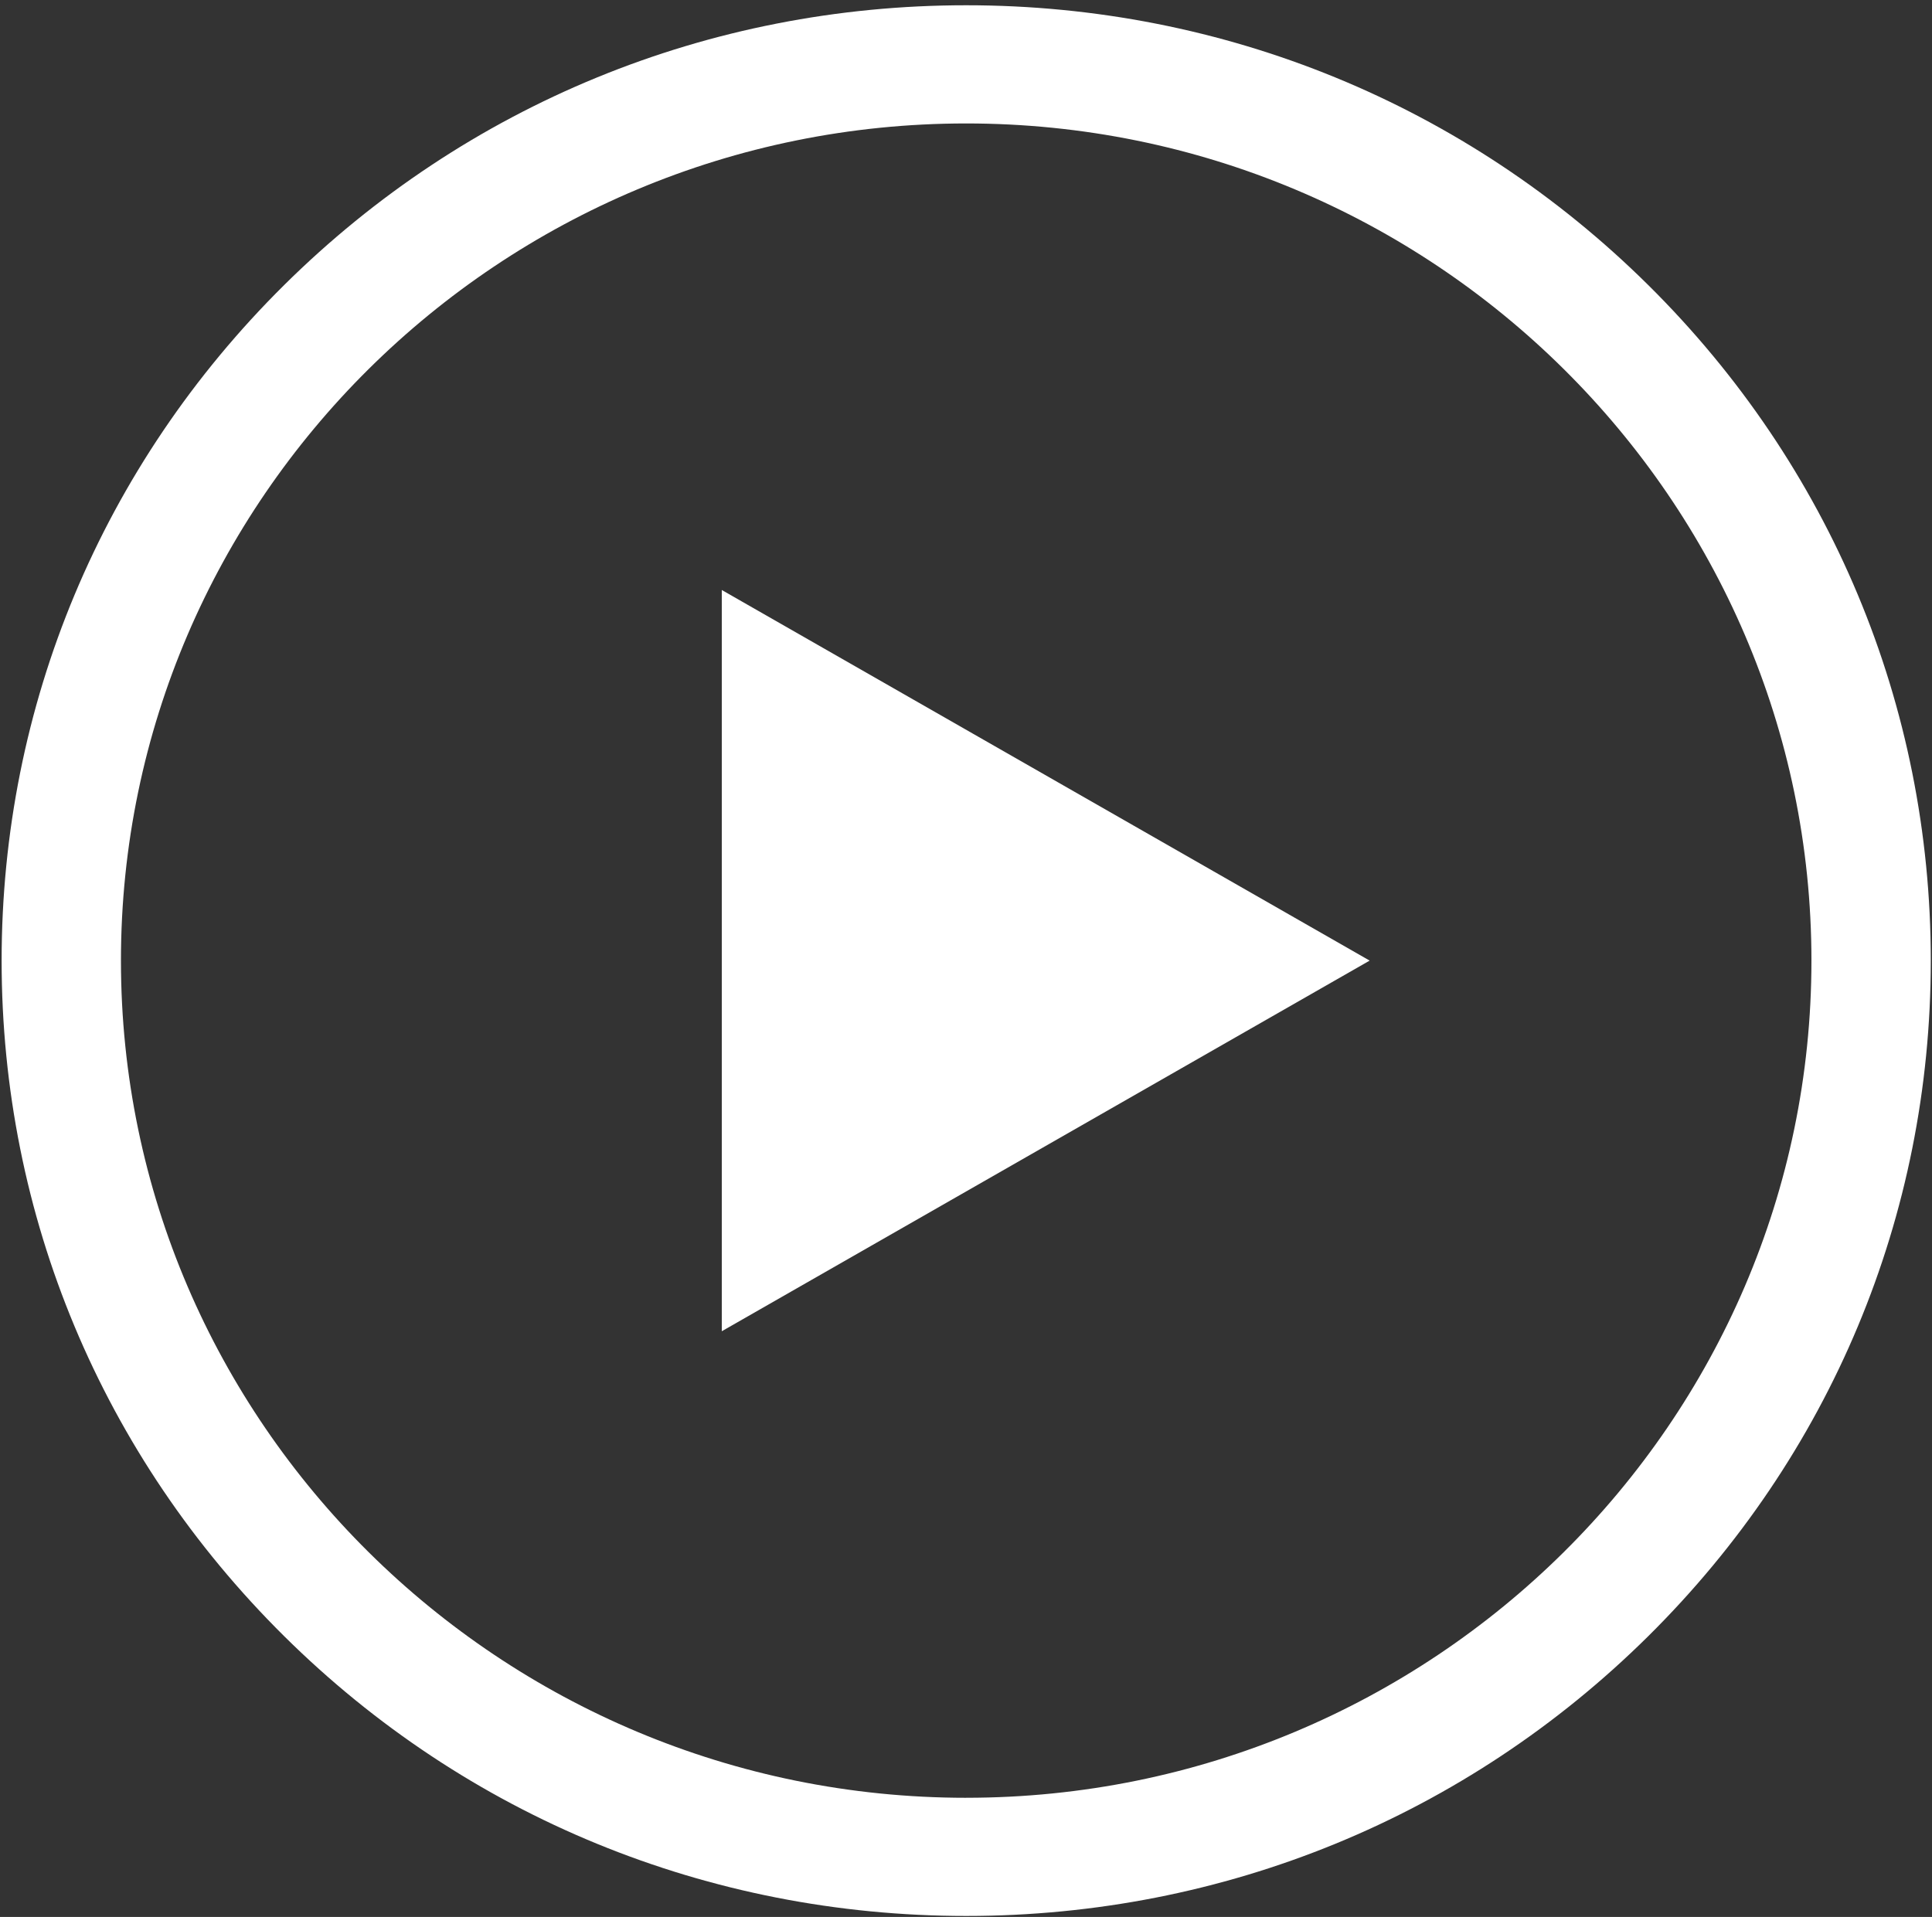 <svg width="131" height="130" fill="none" xmlns="http://www.w3.org/2000/svg"><rect width="100%" height="100%" fill="#333333" stroke="none"/><path d="M111.761 19.333C99.407 7.097 82.983.357 65.513.357s-33.894 6.74-46.248 18.976C6.914 31.571.11 47.84.11 65.146c0 17.305 6.804 33.575 19.156 45.812 12.354 12.237 28.778 18.976 46.248 18.976s33.894-6.739 46.248-18.976c12.352-12.237 19.156-28.507 19.156-45.812 0-17.306-6.804-33.576-19.156-45.813zM65.513 121.92c-31.602 0-57.312-25.468-57.312-56.773C8.2 33.84 33.91 8.372 65.513 8.372c31.602 0 57.312 25.469 57.312 56.774s-25.71 56.773-57.312 56.773z" fill="#fff"/><path d="M48.941 90.28L92.87 65.145 48.941 40.012v50.267z" fill="#fff"/></svg>